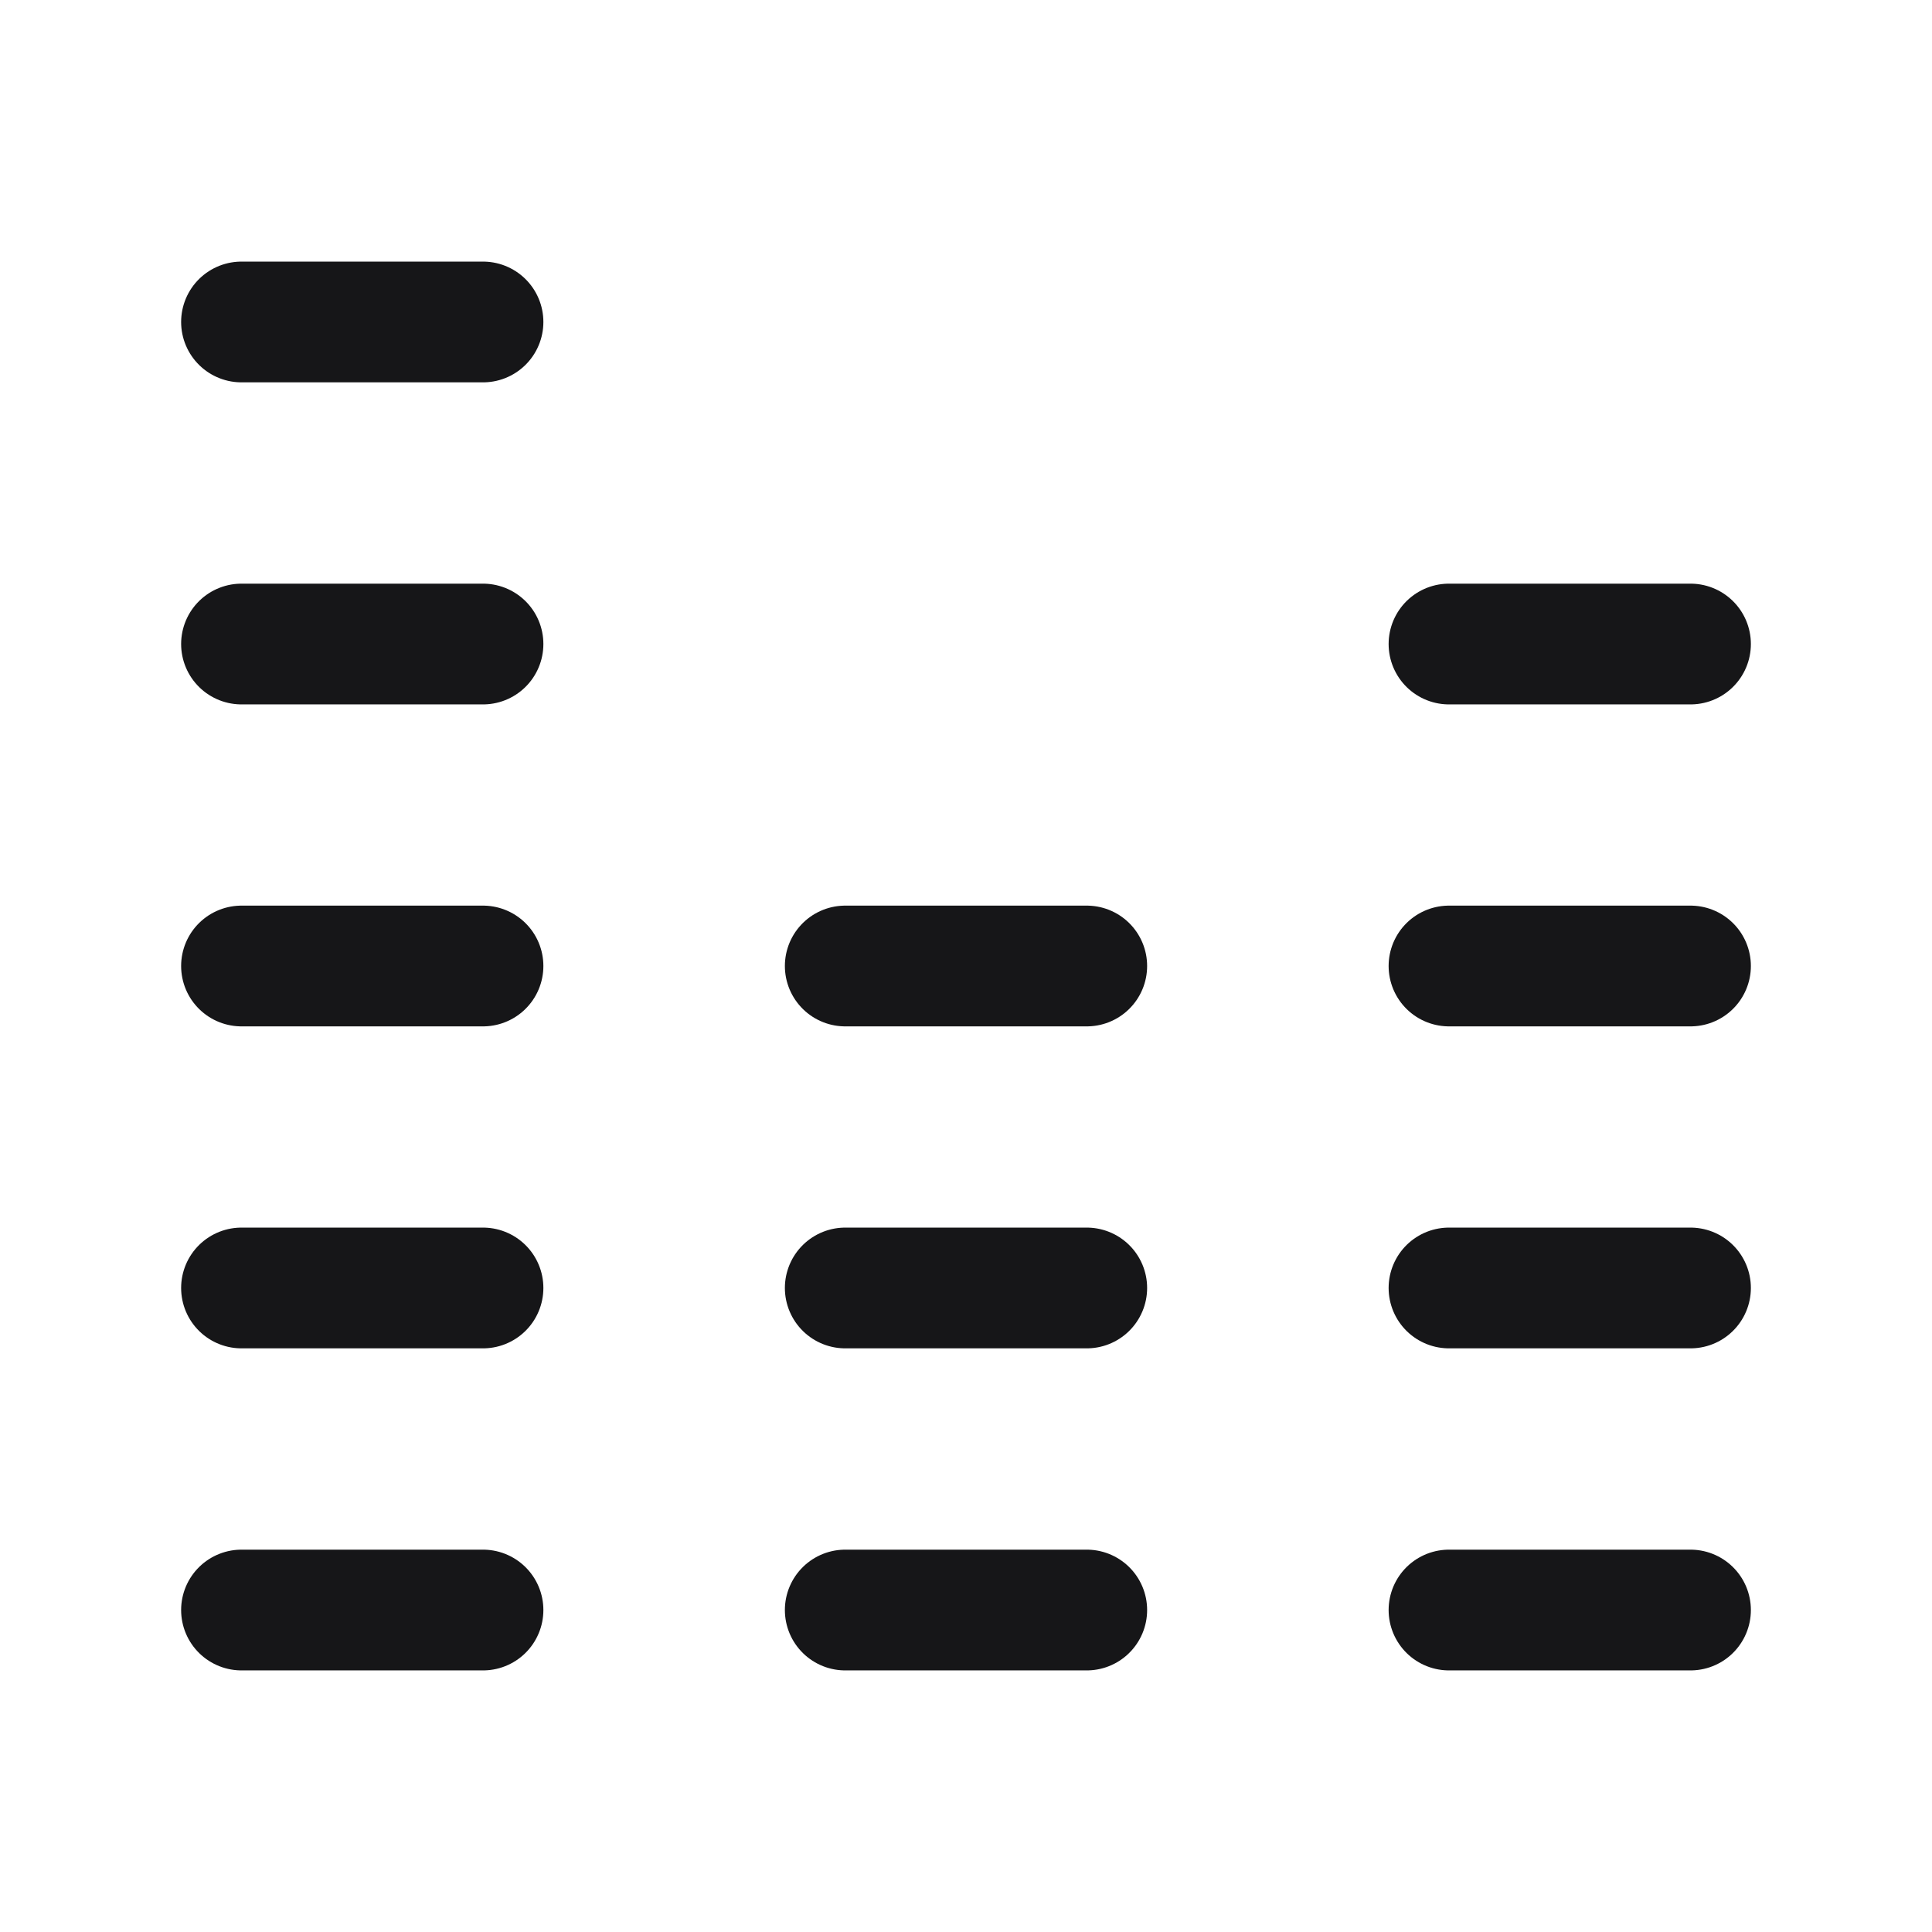<svg width="52" height="52" viewBox="0 0 52 52" fill="none" xmlns="http://www.w3.org/2000/svg">
<path d="M6.5 43.334H13" stroke="#161618" stroke-width="3.25" stroke-linecap="round" stroke-linejoin="round"/>
<path d="M39 43.334H45.5" stroke="#161618" stroke-width="3.25" stroke-linecap="round" stroke-linejoin="round"/>
<path d="M22.75 43.334H29.25" stroke="#161618" stroke-width="3.25" stroke-linecap="round" stroke-linejoin="round"/>
<path d="M6.5 34.666H13" stroke="#161618" stroke-width="3.25" stroke-linecap="round" stroke-linejoin="round"/>
<path d="M39 34.666H45.5" stroke="#161618" stroke-width="3.25" stroke-linecap="round" stroke-linejoin="round"/>
<path d="M22.75 34.666H29.25" stroke="#161618" stroke-width="3.25" stroke-linecap="round" stroke-linejoin="round"/>
<path d="M6.5 26H13" stroke="#161618" stroke-width="3.25" stroke-linecap="round" stroke-linejoin="round"/>
<path d="M39 26H45.5" stroke="#161618" stroke-width="3.25" stroke-linecap="round" stroke-linejoin="round"/>
<path d="M22.75 26H29.25" stroke="#161618" stroke-width="3.25" stroke-linecap="round" stroke-linejoin="round"/>
<path d="M6.5 17.334H13" stroke="#161618" stroke-width="3.25" stroke-linecap="round" stroke-linejoin="round"/>
<path d="M39 17.334H45.5" stroke="#161618" stroke-width="3.25" stroke-linecap="round" stroke-linejoin="round"/>
<path d="M6.5 8.666H13" stroke="#161618" stroke-width="3.25" stroke-linecap="round" stroke-linejoin="round"/>
</svg>
